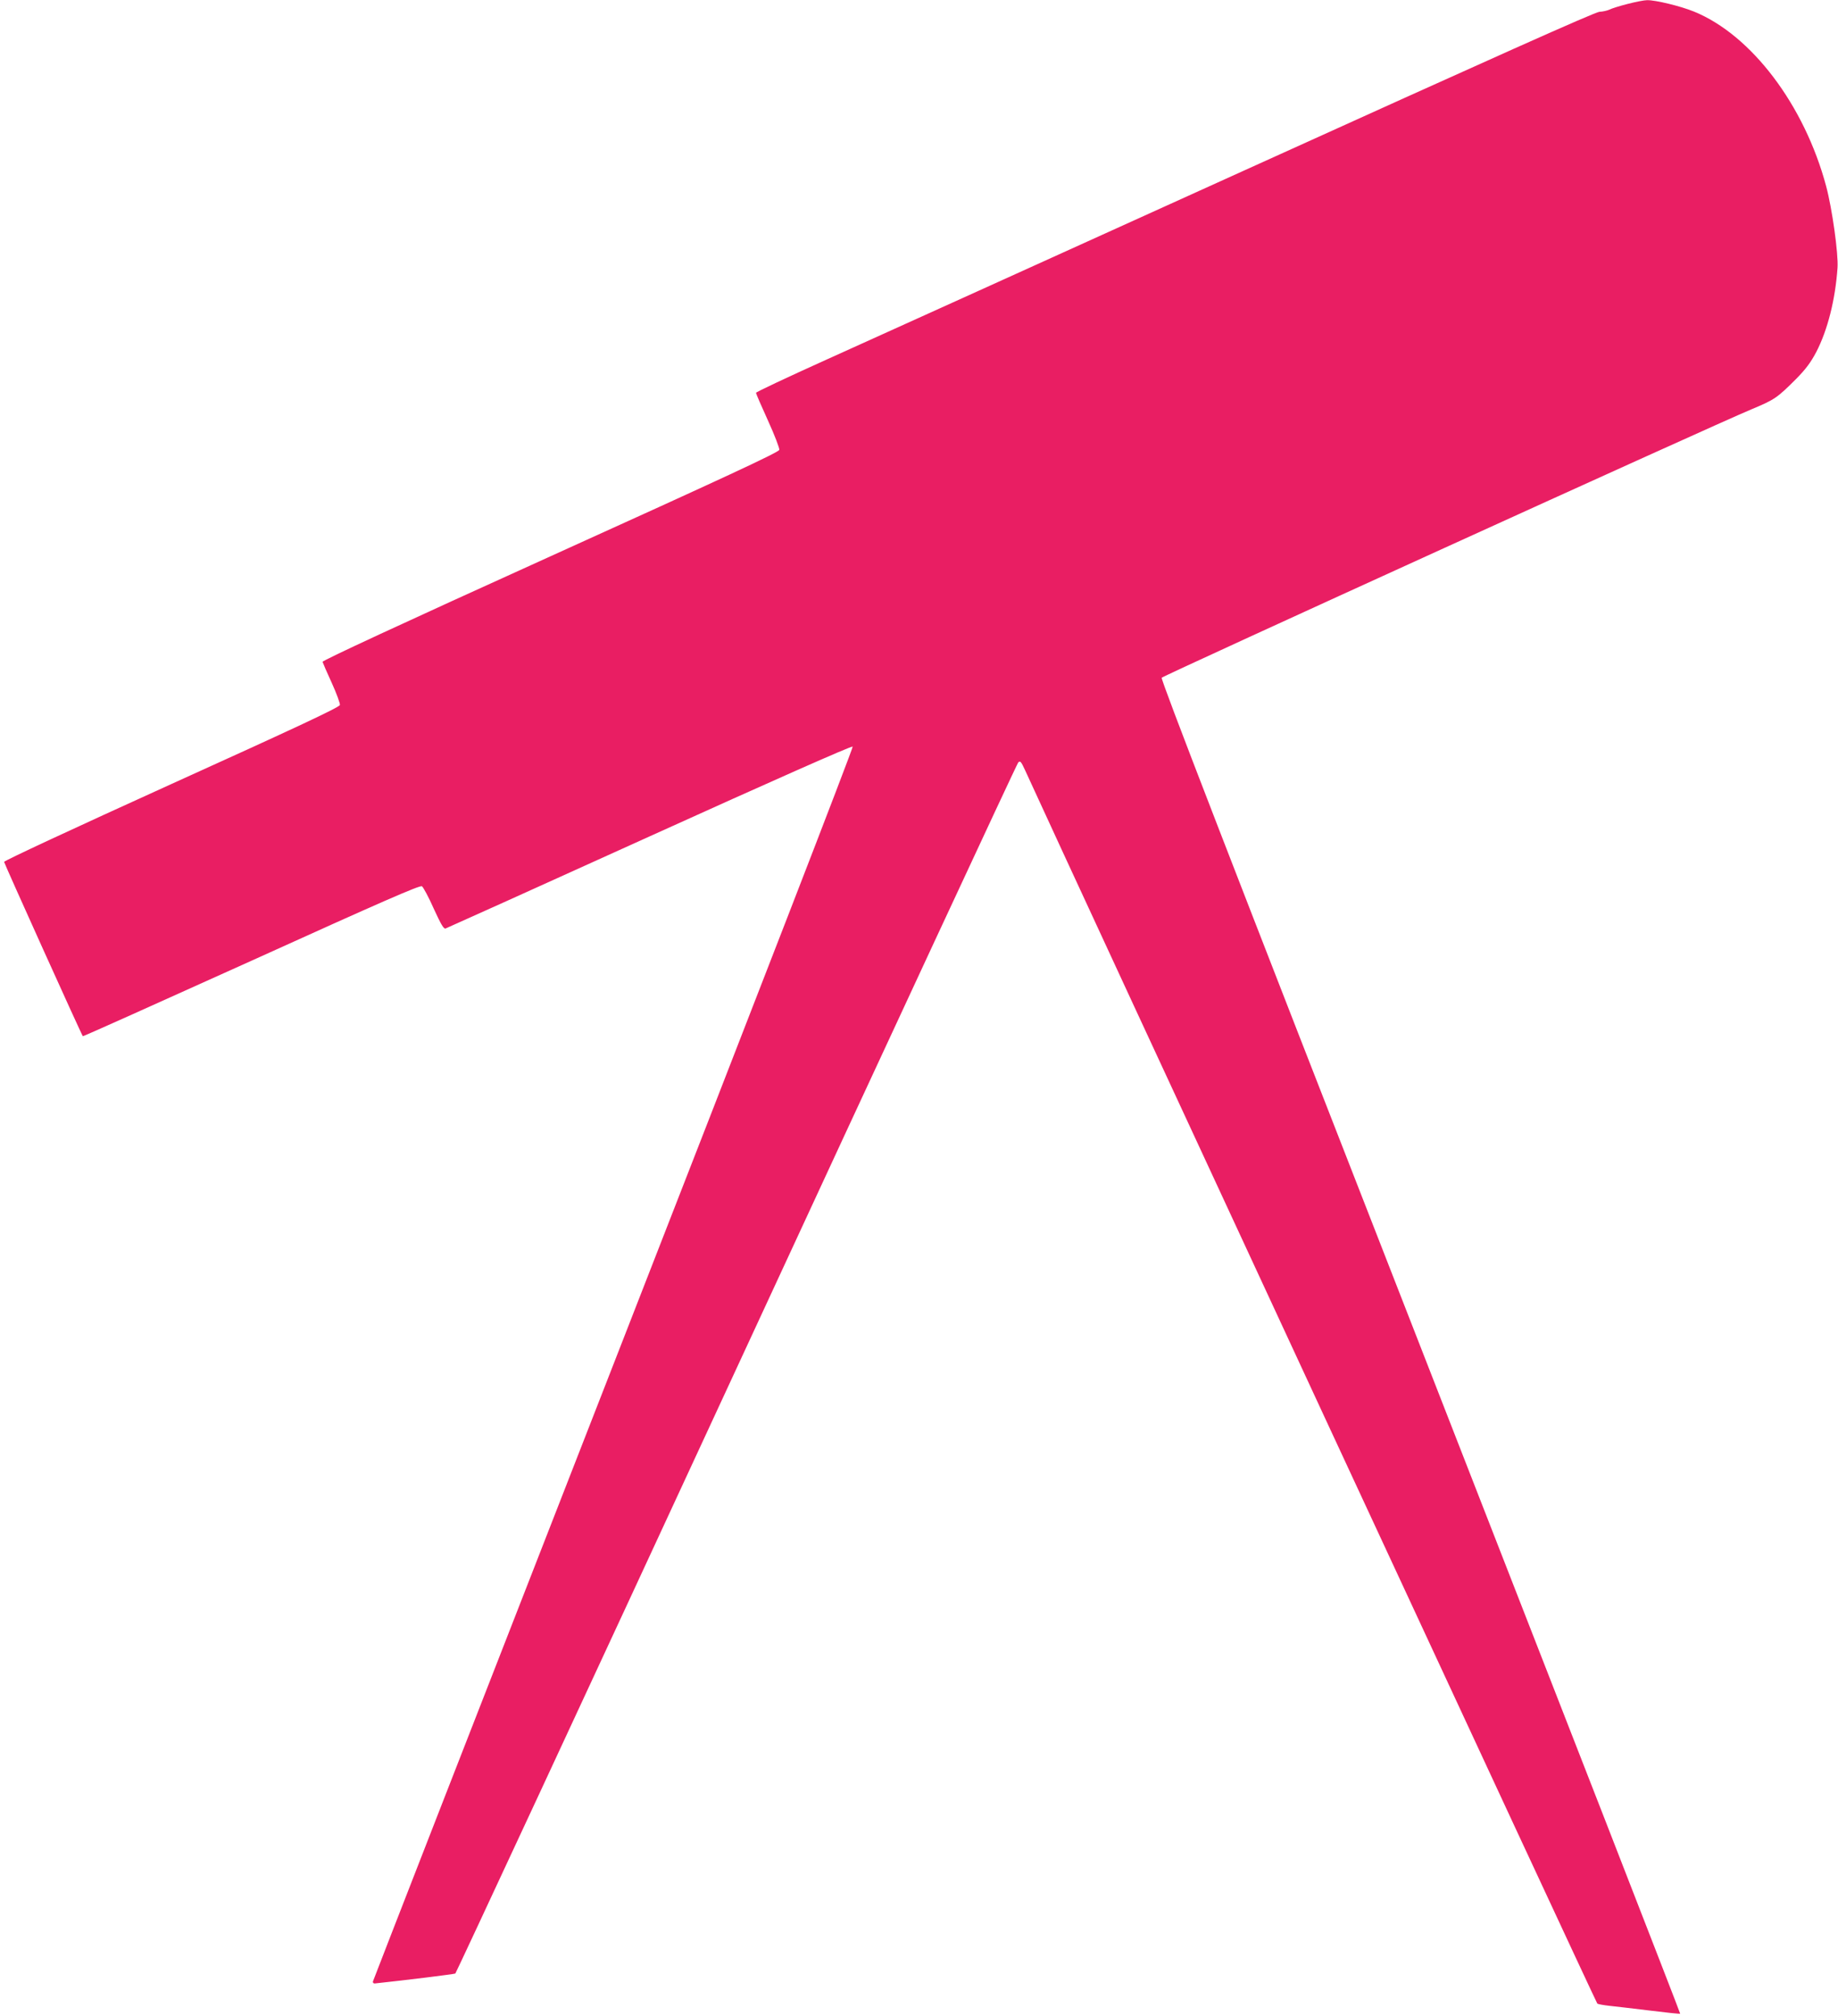 <?xml version="1.0" standalone="no"?>
<!DOCTYPE svg PUBLIC "-//W3C//DTD SVG 20010904//EN"
 "http://www.w3.org/TR/2001/REC-SVG-20010904/DTD/svg10.dtd">
<svg version="1.0" xmlns="http://www.w3.org/2000/svg"
 width="1167pt" height="1280pt" viewBox="0 0 1167 1280"
 preserveAspectRatio="xMidYMid meet">
<g transform="translate(0,1280) scale(0.1,-0.1)"
fill="#e91e63" stroke="none">
<path d="M10334 12775 c-51 -13 -102 -29 -115 -36 -13 -6 -41 -13 -64 -14 -29
-2 -668 -288 -2250 -1005 -1215 -551 -2411 -1092 -2657 -1203 -246 -111 -448
-206 -448 -211 0 -5 34 -84 76 -176 42 -92 74 -176 72 -186 -2 -15 -351 -177
-1453 -676 -952 -431 -1449 -662 -1447 -670 2 -7 28 -68 59 -135 30 -66 53
-129 51 -139 -2 -14 -277 -143 -1068 -501 -635 -288 -1064 -488 -1064 -495 2
-13 492 -1099 500 -1107 2 -2 483 214 1070 479 832 377 1070 481 1083 473 8
-5 43 -69 75 -142 46 -100 63 -130 75 -126 9 3 592 266 1296 585 766 347 1283
576 1289 570 5 -5 -604 -1578 -1517 -3917 -839 -2149 -1527 -3915 -1529 -3923
-2 -8 4 -14 12 -13 207 22 503 59 511 63 5 4 809 1732 1785 3841 976 2109
1781 3840 1789 3848 13 13 18 6 44 -50 297 -652 3625 -7825 3633 -7830 6 -4
41 -10 77 -14 36 -4 151 -17 256 -30 104 -13 191 -22 193 -20 2 2 -740 1907
-1649 4235 -1234 3159 -1650 4236 -1643 4247 8 13 3514 1609 3744 1704 148 62
162 71 285 194 60 61 91 102 127 170 72 139 121 332 135 535 6 89 -34 375 -72
517 -138 516 -474 960 -838 1109 -88 36 -247 74 -299 73 -18 0 -74 -11 -124
-24z"/>
</g>
</svg>
